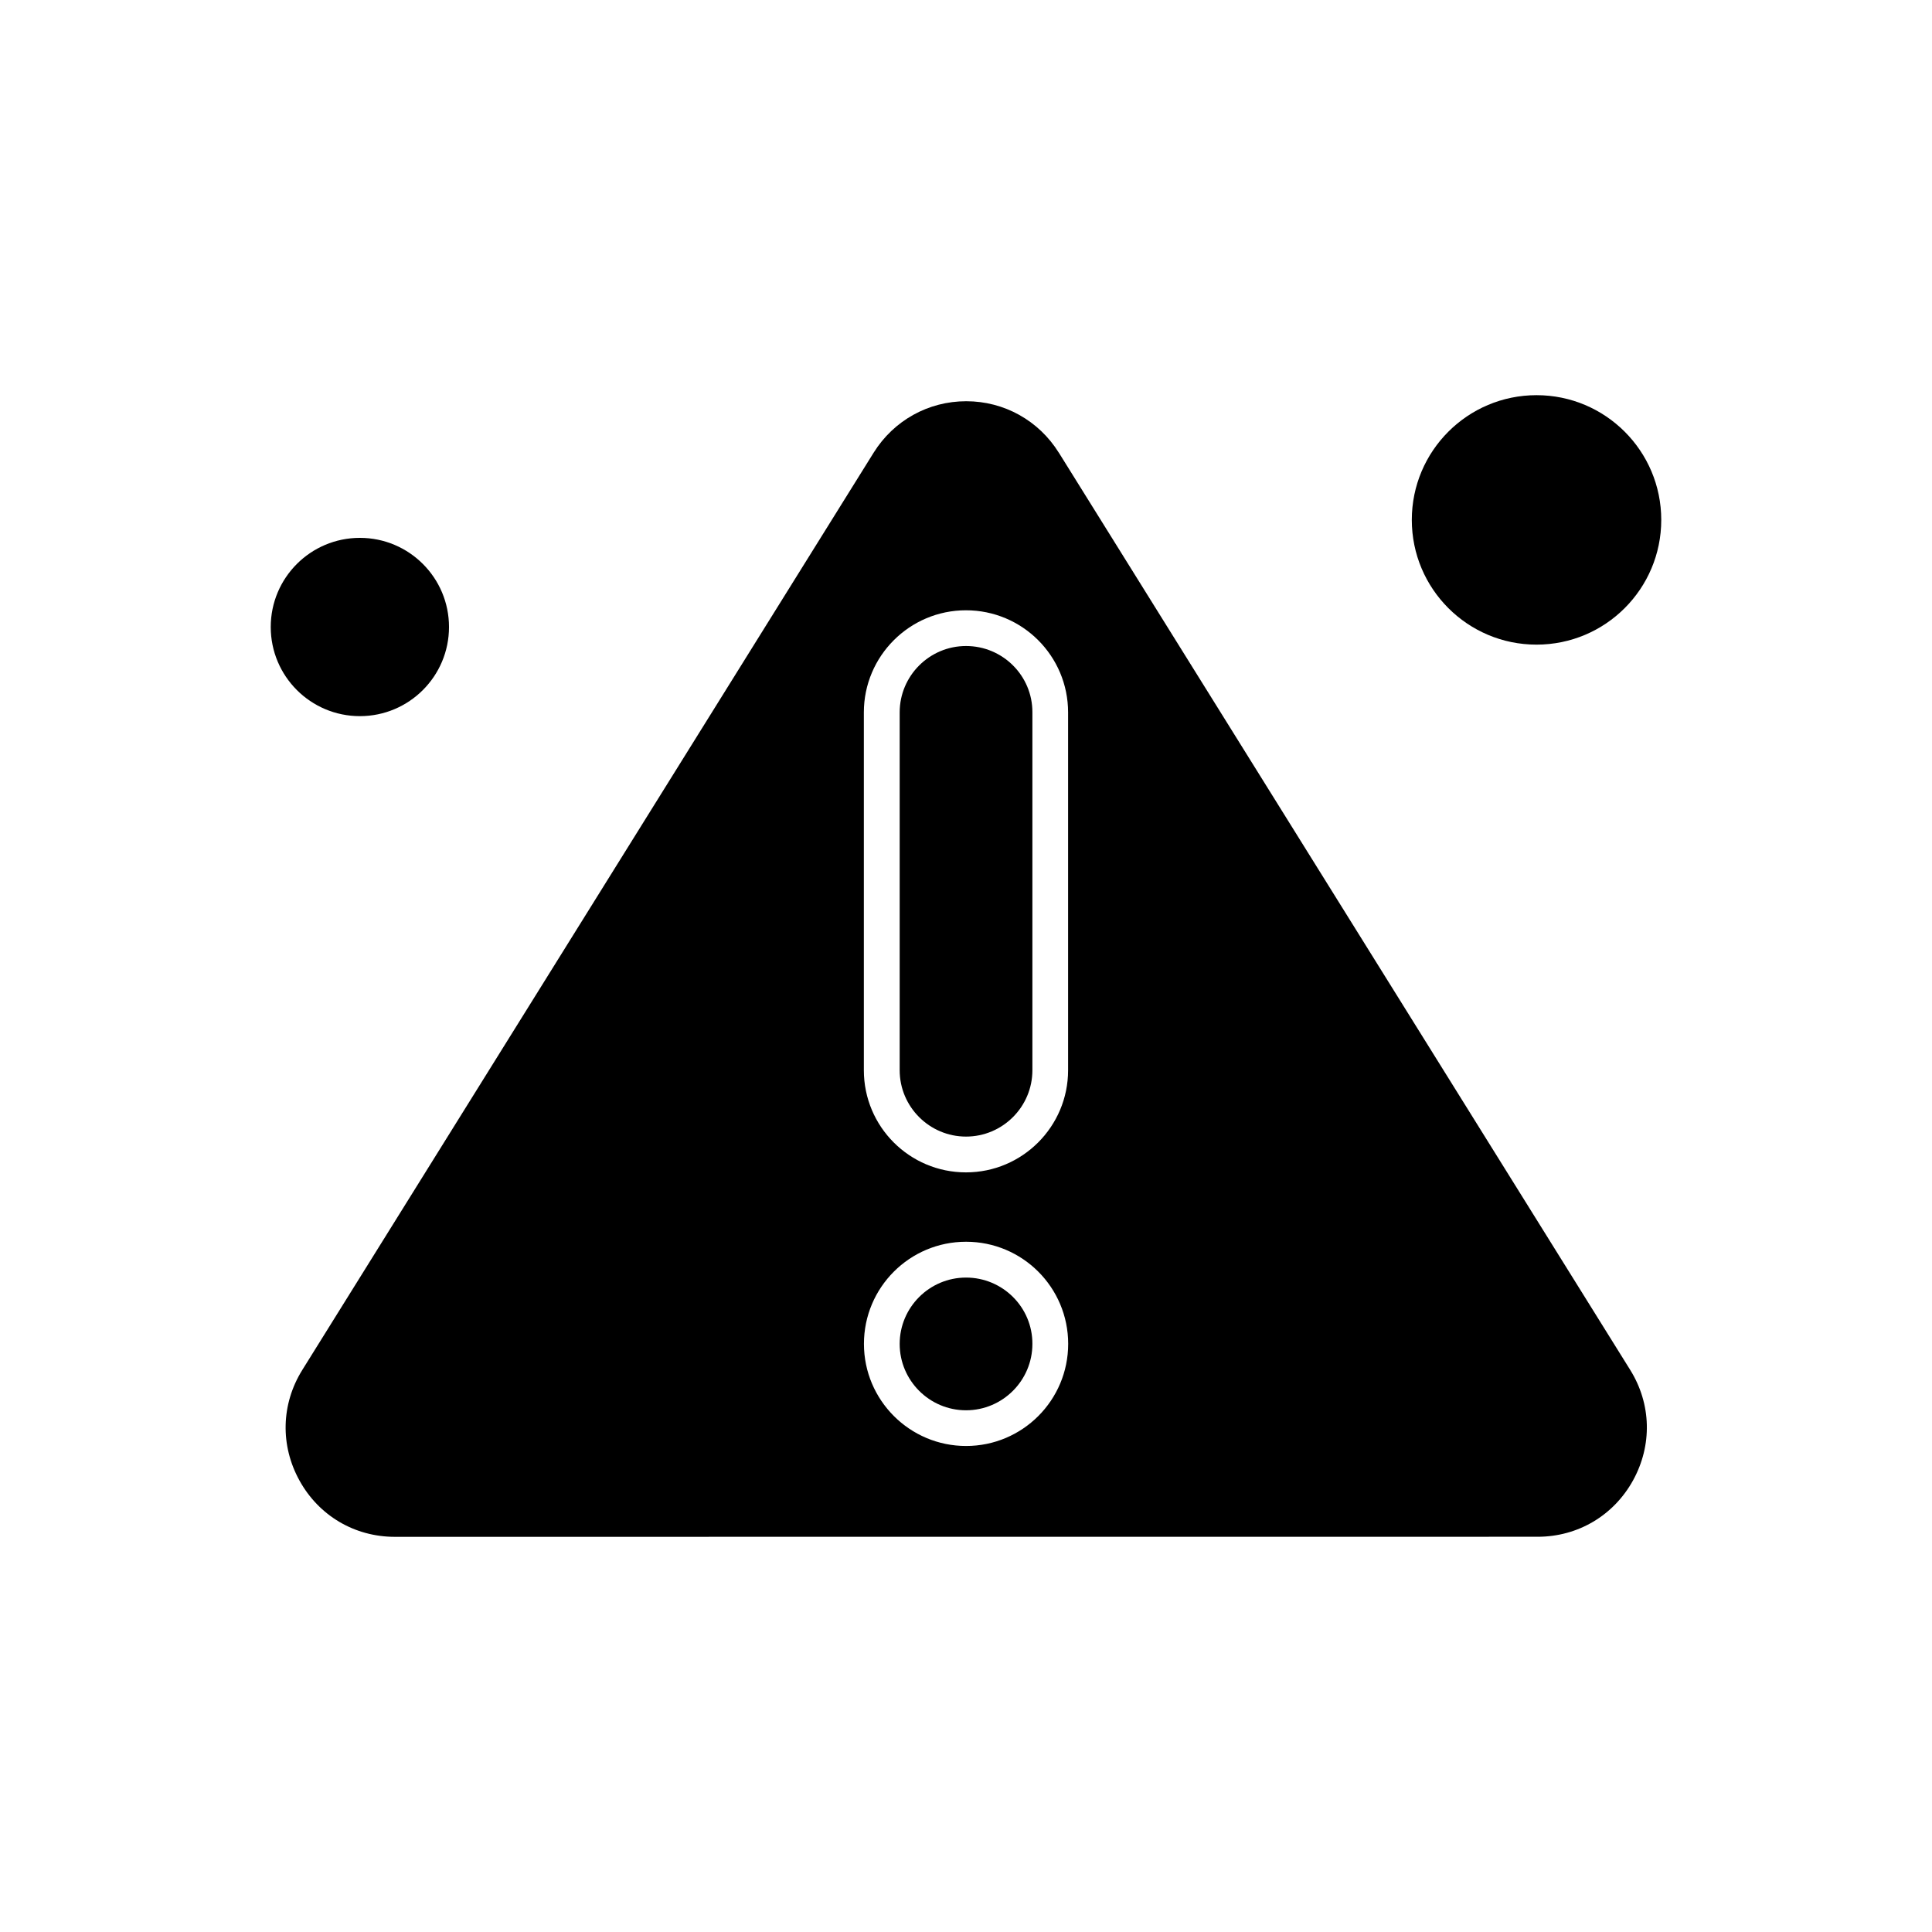 <?xml version="1.0" encoding="UTF-8"?>
<!-- Uploaded to: SVG Repo, www.svgrepo.com, Generator: SVG Repo Mixer Tools -->
<svg fill="#000000" width="800px" height="800px" version="1.1" viewBox="144 144 512 512" xmlns="http://www.w3.org/2000/svg">
 <g fill-rule="evenodd">
  <path d="m262.99 310.16c0 13.047-10.574 23.625-23.621 23.625s-23.621-10.578-23.621-23.625c0-13.043 10.574-23.621 23.621-23.621s23.621 10.578 23.621 23.621"/>
  <path d="m424.59 263.96c-5.32-8.523-14.473-13.629-24.531-13.629-10.059 0-19.211 5.106-24.531 13.629l-151.42 243.1c-5.625 9.043-5.883 20.012-0.734 29.312 5.148 9.324 14.625 14.906 25.266 14.906l302.85-0.02c10.621 0 20.098-5.582 25.266-14.906 5.148-9.324 4.891-20.27-0.734-29.312l-151.42-243.08zm-24.574 263.24c-14.906 0-27.062-12.113-27.062-27.062 0-14.949 12.113-27.062 27.062-27.062s27.062 12.113 27.062 27.062c0 14.949-12.113 27.062-27.062 27.062zm27.039-99.57c0 14.906-12.113 27.062-27.062 27.062s-27.062-12.113-27.062-27.062v-94.836c0-14.906 12.113-27.062 27.062-27.062s27.062 12.113 27.062 27.062z"/>
  <path d="m400.01 315.2c-9.691 0-17.586 7.894-17.586 17.586v94.836c0 9.691 7.894 17.586 17.586 17.586 9.691 0 17.586-7.894 17.586-17.586v-94.836c0.043-9.691-7.852-17.586-17.586-17.586z"/>
  <path d="m584.25 281.78c0 18.254-14.797 33.055-33.055 33.055-18.254 0-33.051-14.801-33.051-33.055s14.797-33.055 33.051-33.055c18.258 0 33.055 14.801 33.055 33.055"/>
  <path d="m400.01 482.57c-9.691 0-17.586 7.894-17.586 17.586s7.894 17.586 17.586 17.586c9.691 0 17.586-7.894 17.586-17.586 0.043-9.691-7.852-17.586-17.586-17.586z"/>
 </g>
</svg>